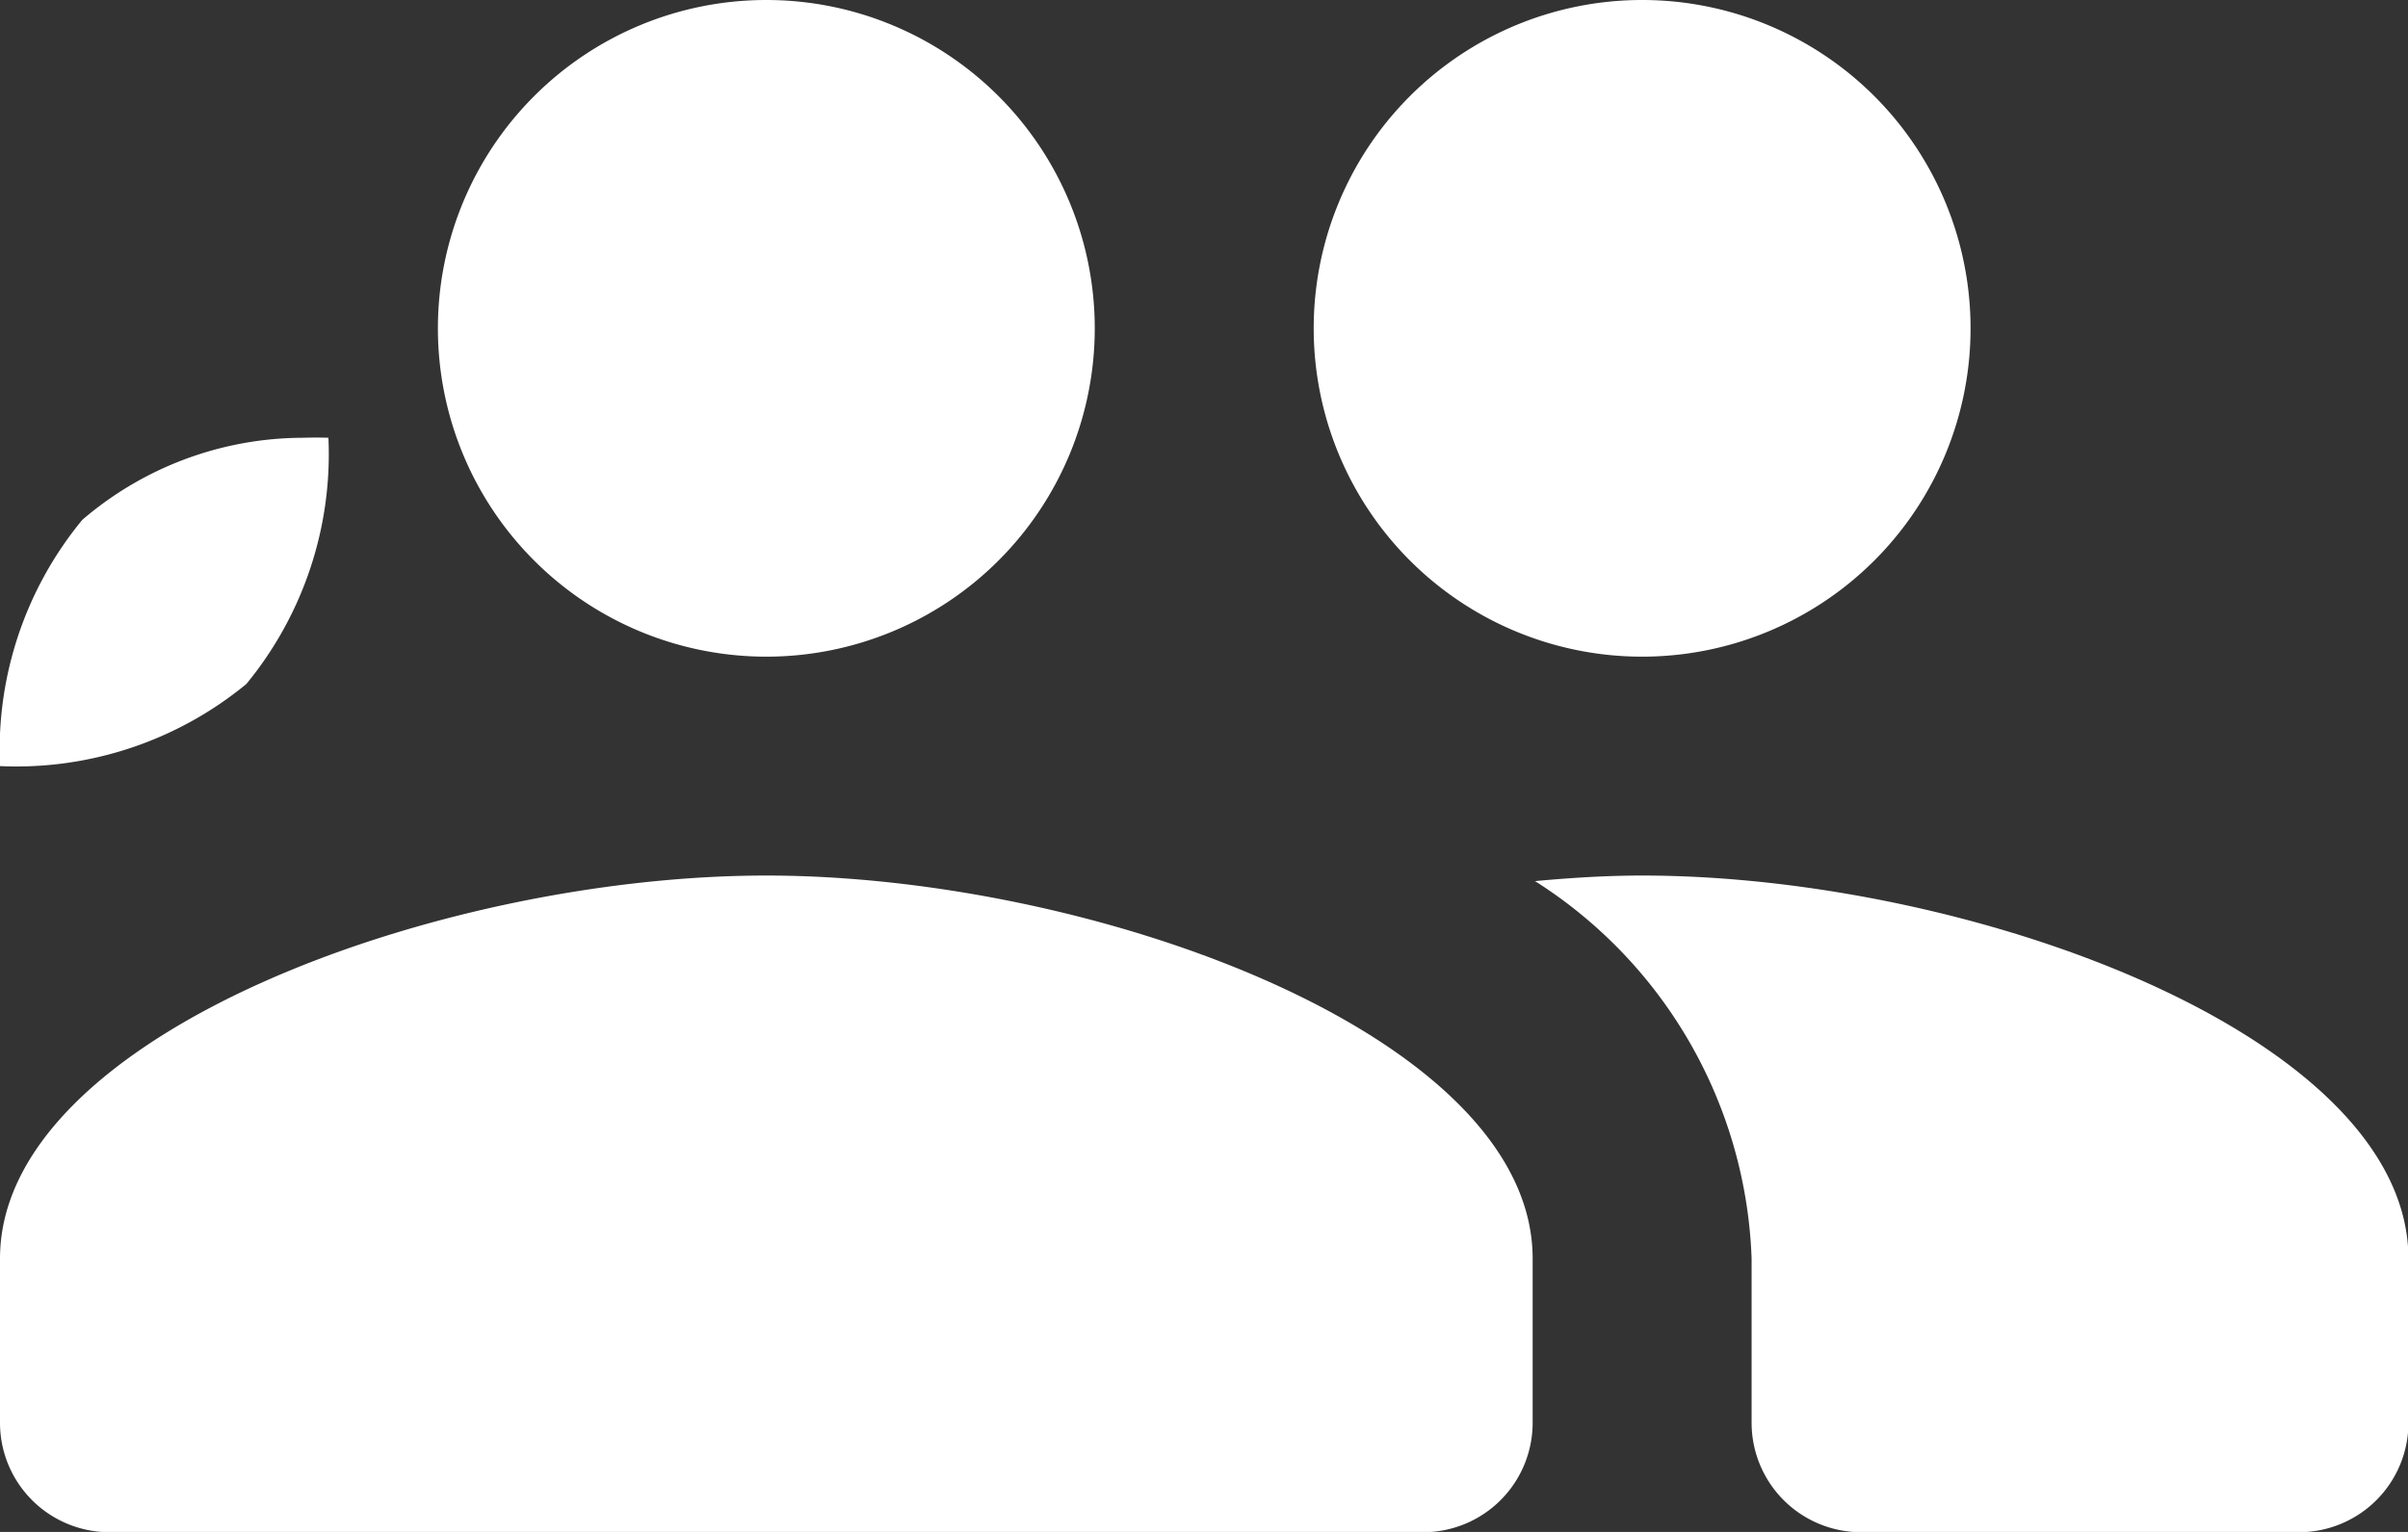 <svg xmlns="http://www.w3.org/2000/svg" width="26.395" height="16.797" viewBox="0 0 26.395 16.797">
  <rect x="0" y="0" width="26.395" height="16.797" fill="#333333" stroke="none"/>
  <path id="icons8-team" d="M9.4,5A3.6,3.6,0,1,0,13,8.6,3.6,3.6,0,0,0,9.4,5ZM19,5a3.6,3.6,0,1,0,3.6,3.6A3.6,3.6,0,0,0,19,5ZM4.316,9.8a3.725,3.725,0,0,0-2.414.9A3.966,3.966,0,0,0,1,13.4,3.966,3.966,0,0,0,3.7,12.5,3.966,3.966,0,0,0,4.6,9.8S4.491,9.795,4.316,9.8ZM9.4,14.6C5.8,14.6,1,16.354,1,18.8v1.8a1.2,1.2,0,0,0,1.2,1.2H16.6a1.2,1.2,0,0,0,1.2-1.2V18.8C17.8,16.354,13,14.6,9.4,14.6Zm9.6,0c-.38,0-.776.024-1.174.061A5.114,5.114,0,0,1,20.2,18.8v1.8a1.2,1.2,0,0,0,1.2,1.2h4.8a1.2,1.2,0,0,0,1.2-1.2V18.8C27.395,16.354,22.6,14.6,19,14.6Z" transform="translate(-1 -5)" fill="#fff"/>
</svg>
